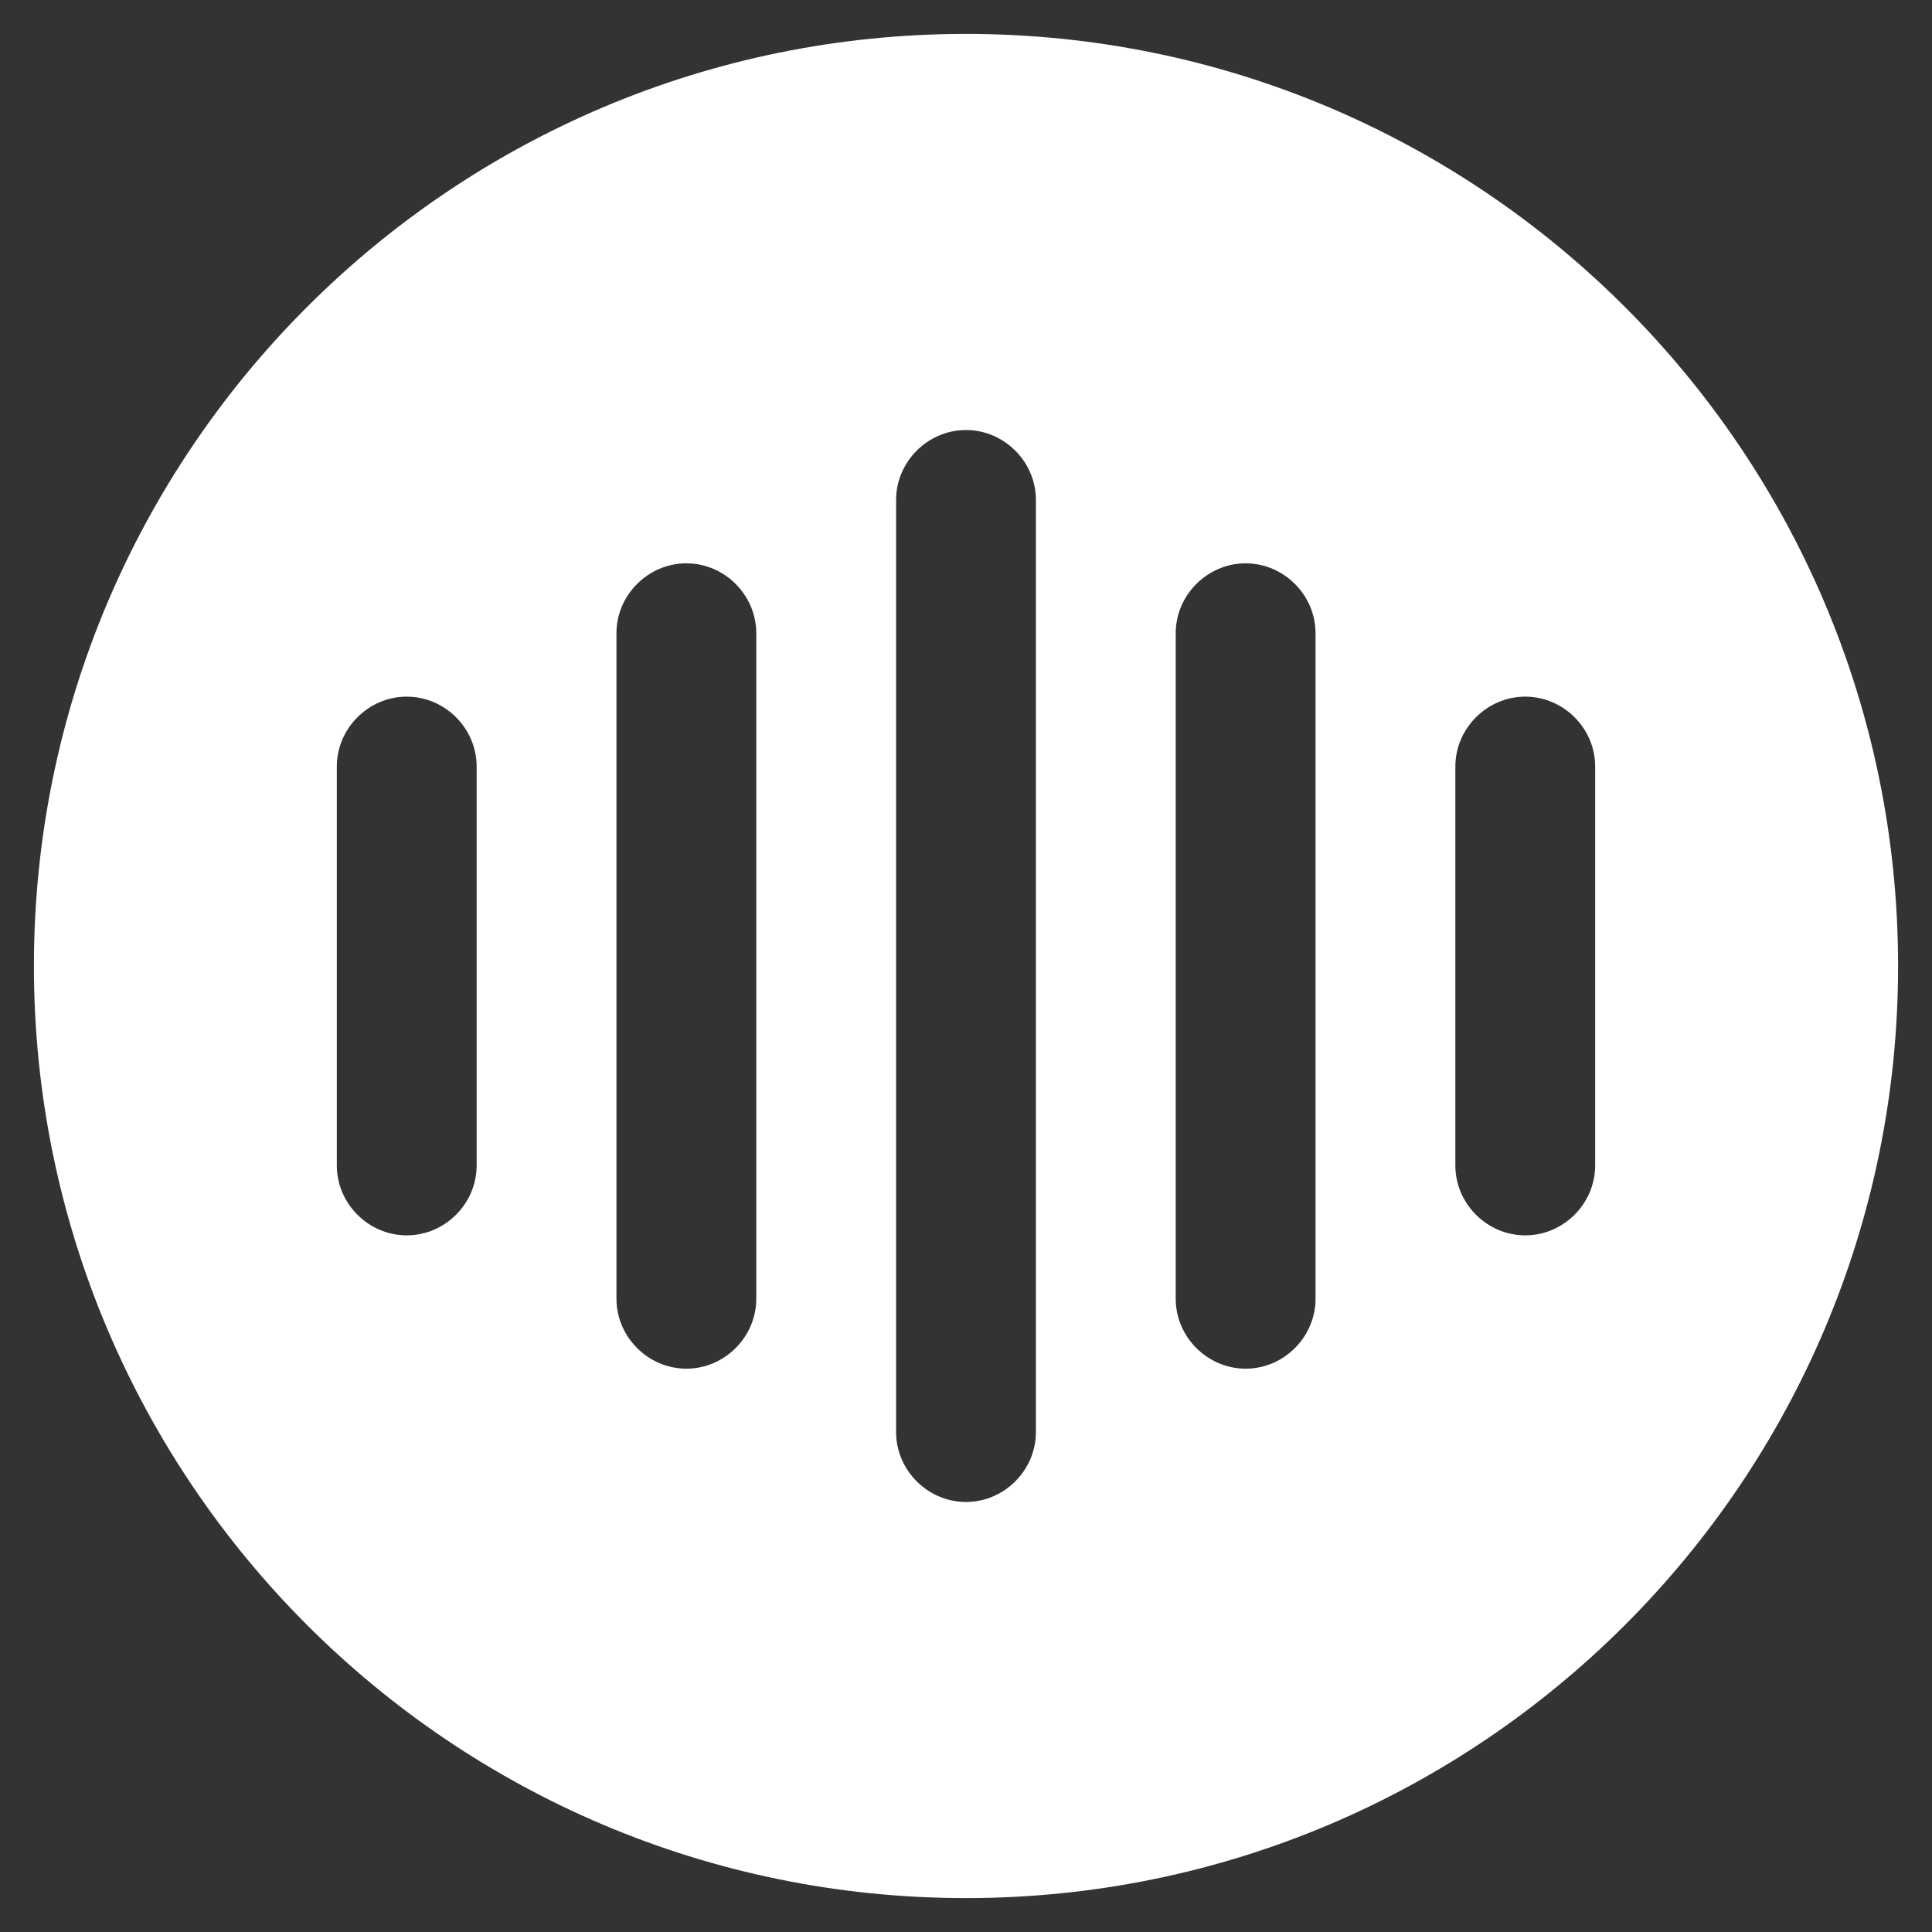 <svg width="38" height="38" viewBox="0 0 38 38" fill="none" xmlns="http://www.w3.org/2000/svg">
<rect x="0" y="0" width="38" height="38" fill="#333333" stroke="none"/>
<path d="M19 0.667C8.88 0.667 0.667 8.88 0.667 19C0.667 29.12 8.88 37.333 19 37.333C29.12 37.333 37.333 29.12 37.333 19C37.333 8.88 29.12 0.667 19 0.667ZM9.375 22.923C9.375 23.675 8.752 24.298 8 24.298C7.248 24.298 6.625 23.675 6.625 22.923V15.077C6.625 14.325 7.248 13.702 8 13.702C8.752 13.702 9.375 14.325 9.375 15.077V22.923ZM14.875 25.545C14.875 26.297 14.252 26.92 13.5 26.92C12.748 26.92 12.125 26.297 12.125 25.545V12.455C12.125 11.703 12.748 11.08 13.5 11.08C14.252 11.08 14.875 11.703 14.875 12.455V25.545ZM20.375 28.167C20.375 28.918 19.752 29.542 19 29.542C18.248 29.542 17.625 28.918 17.625 28.167V9.833C17.625 9.082 18.248 8.458 19 8.458C19.752 8.458 20.375 9.082 20.375 9.833V28.167ZM25.875 25.545C25.875 26.297 25.252 26.92 24.5 26.92C23.748 26.92 23.125 26.297 23.125 25.545V12.455C23.125 11.703 23.748 11.08 24.5 11.08C25.252 11.08 25.875 11.703 25.875 12.455V25.545ZM31.375 22.923C31.375 23.675 30.752 24.298 30 24.298C29.248 24.298 28.625 23.675 28.625 22.923V15.077C28.625 14.325 29.248 13.702 30 13.702C30.752 13.702 31.375 14.325 31.375 15.077V22.923Z" fill="white"/>
</svg>
